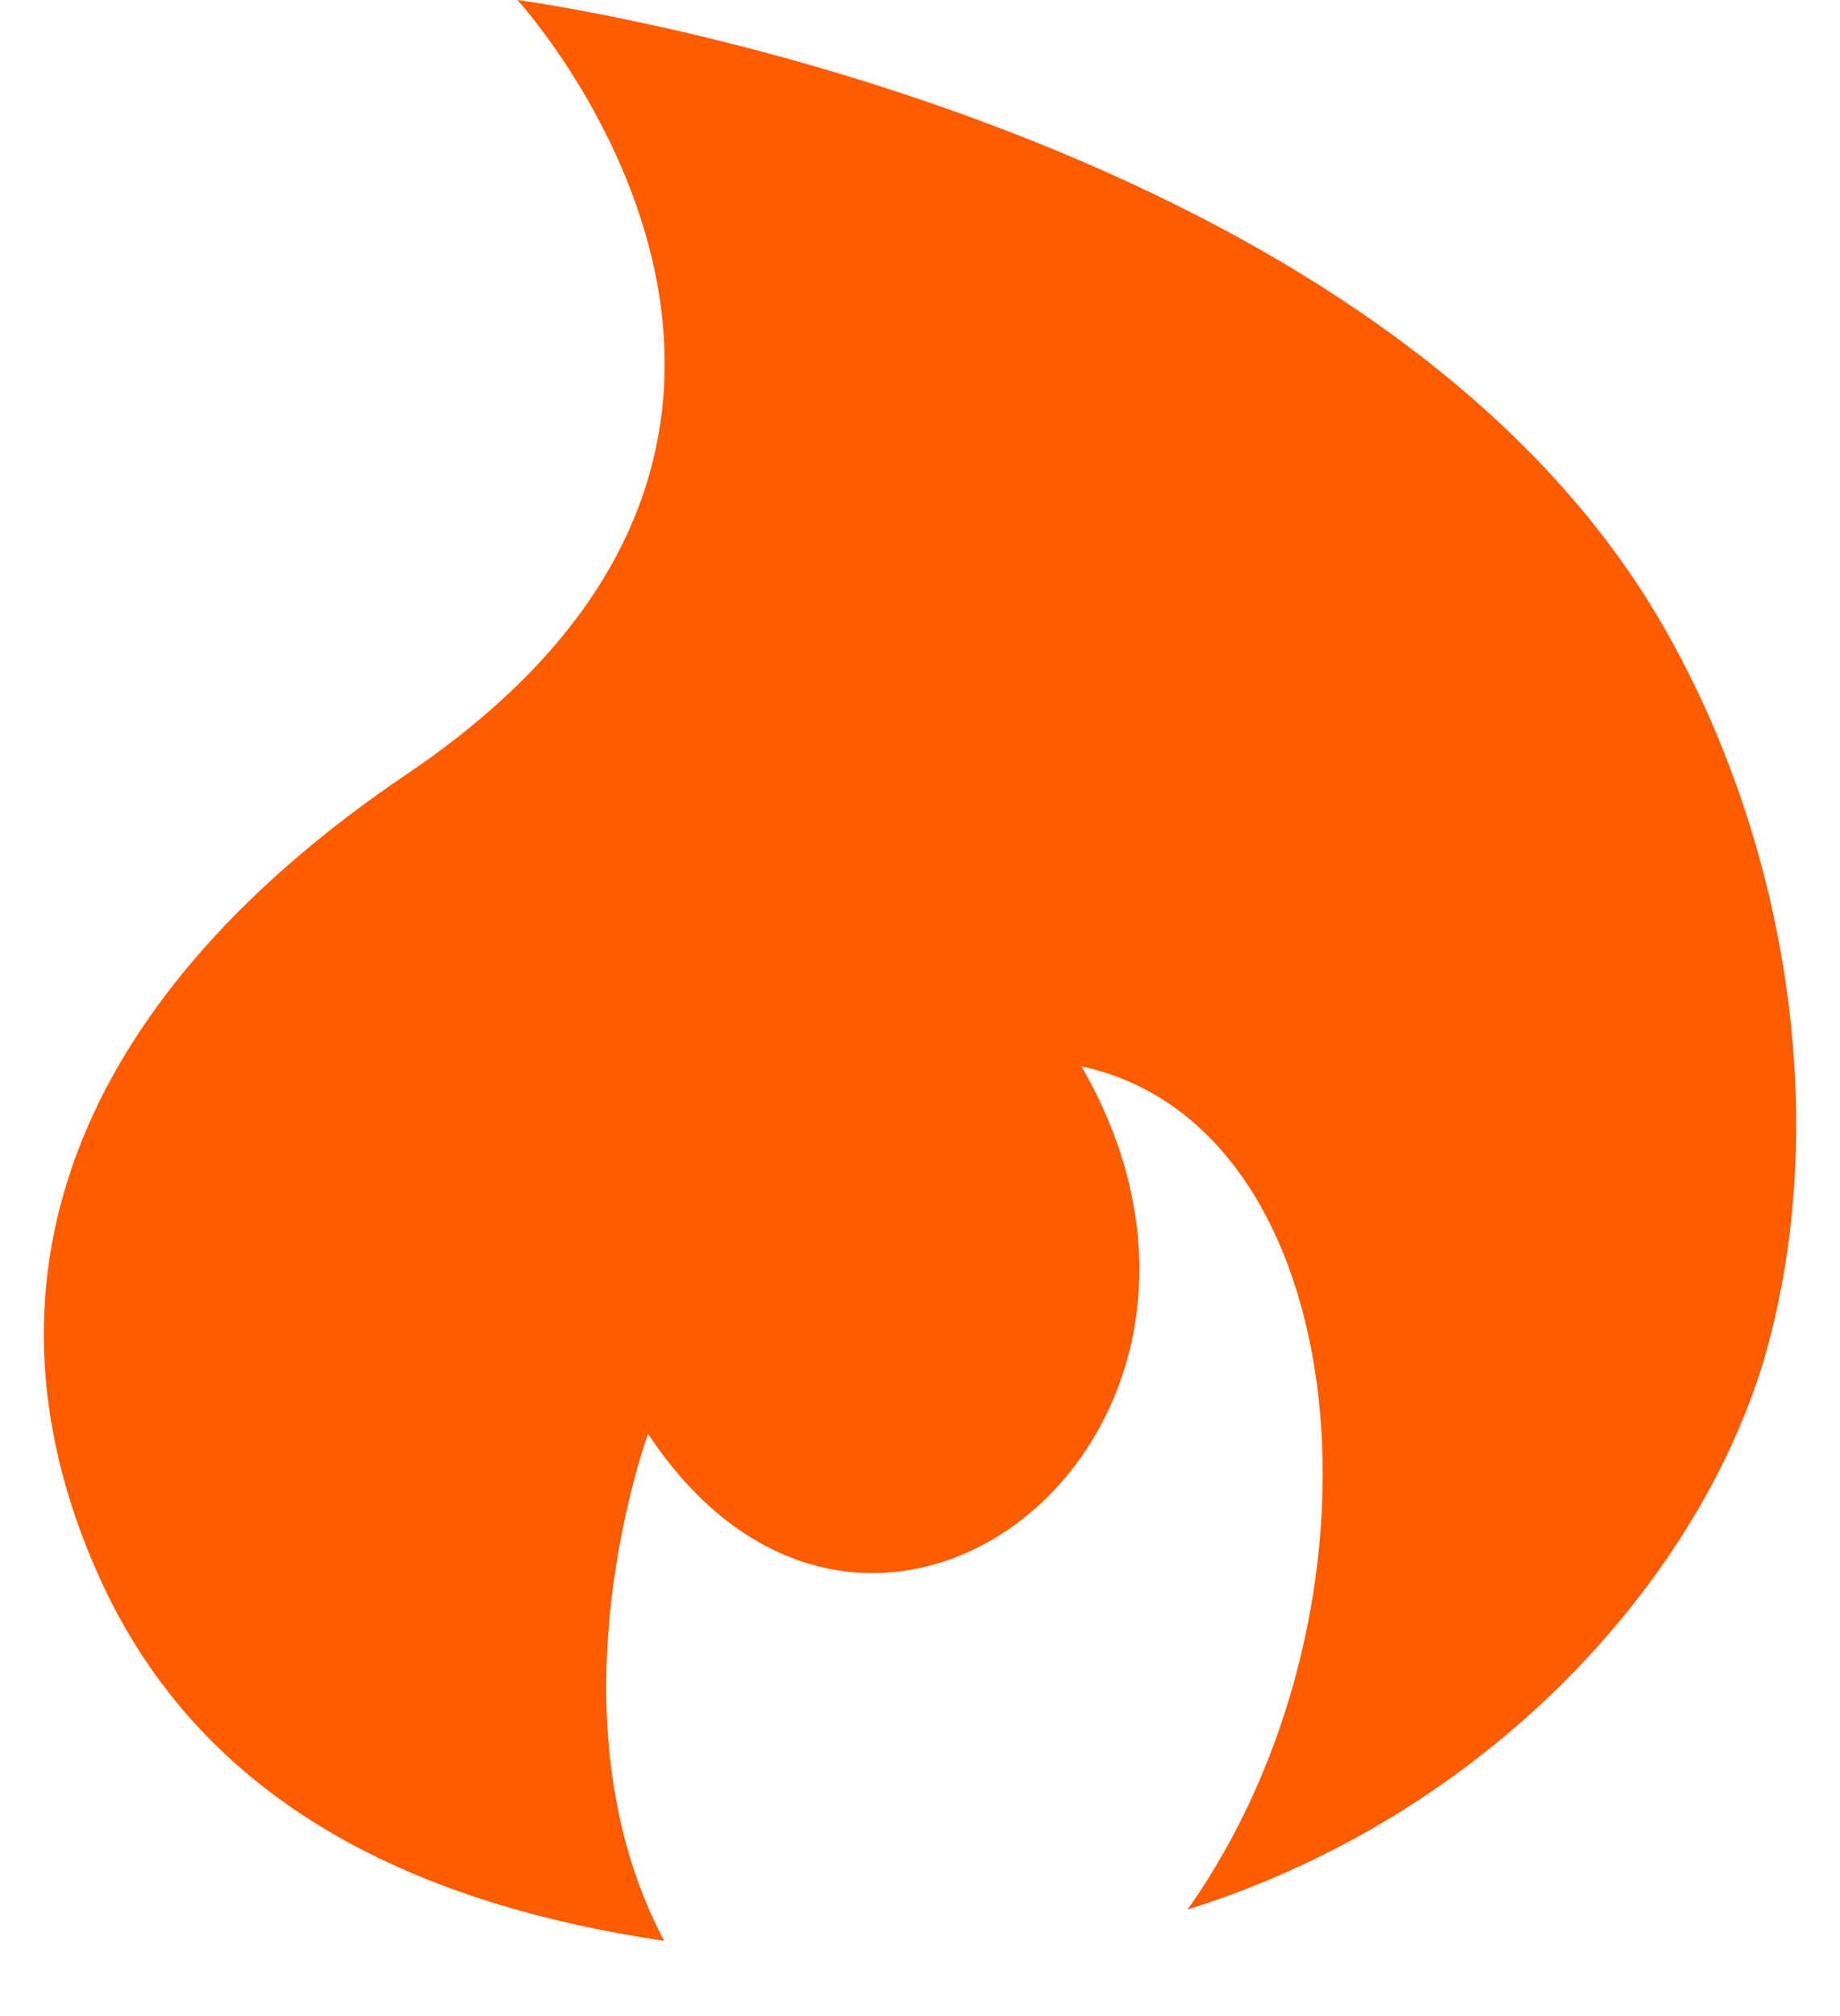 <svg width="21" height="23" viewBox="0 0 21 23" fill="none" xmlns="http://www.w3.org/2000/svg">
<g id="Group">
<path id="Vector" d="M19.021 7.21C15.687 1.295 5.905 0 5.905 0C5.905 0 10.419 4.928 4.651 8.826C1.004 11.286 -0.438 14.482 1.124 17.973C2.321 20.647 4.852 21.736 7.58 22.142C6.276 19.683 7.285 16.678 7.396 16.357C9.946 20.214 14.762 16.357 12.343 12.165C15.512 12.852 15.986 18.352 13.553 21.785C17.146 20.656 19.539 17.817 20.195 15.285C20.887 12.638 20.36 9.576 19.021 7.21Z" fill="#FF5C00"/>
</g>
</svg>
